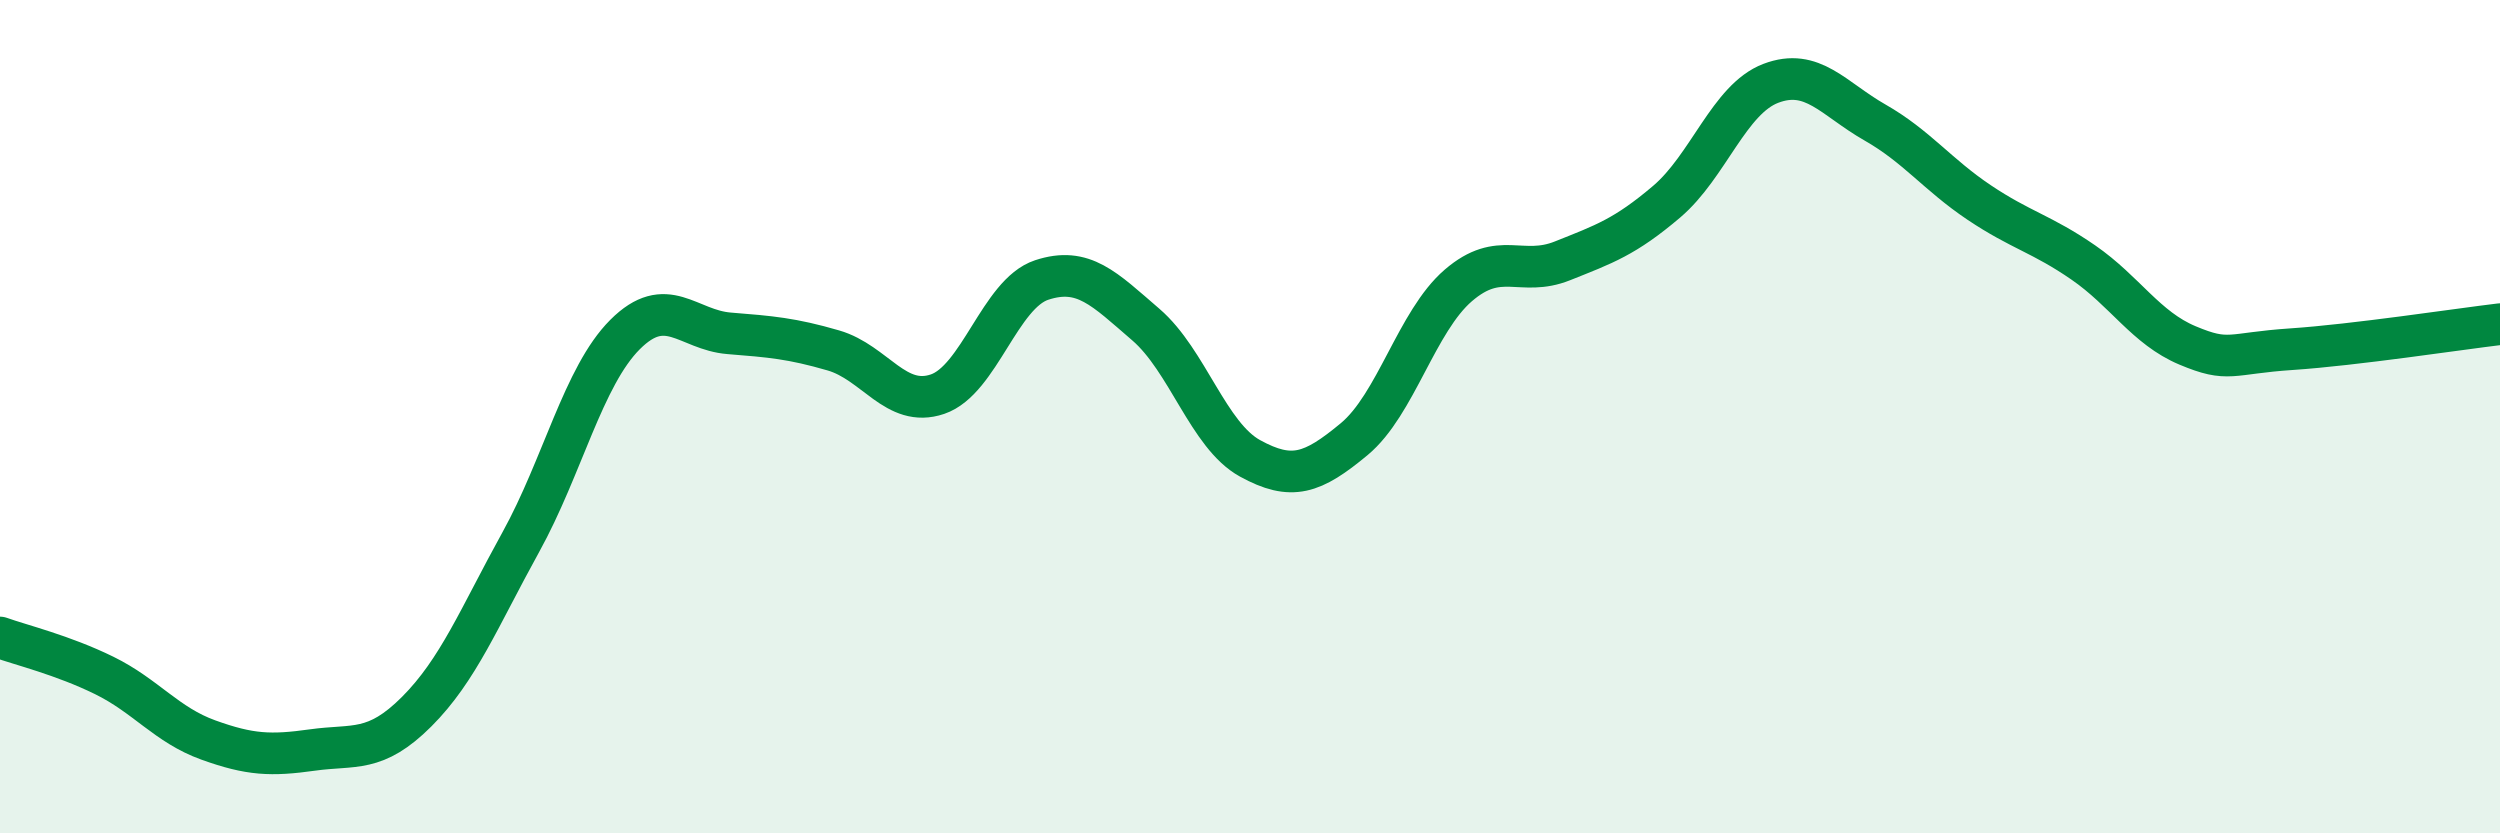 
    <svg width="60" height="20" viewBox="0 0 60 20" xmlns="http://www.w3.org/2000/svg">
      <path
        d="M 0,15.3 C 0.5,15.48 1.5,15.72 2.5,16.21 C 3.5,16.7 4,17.4 5,17.76 C 6,18.12 6.5,18.14 7.5,18 C 8.5,17.86 9,18.08 10,17.08 C 11,16.08 11.5,14.82 12.5,13.01 C 13.5,11.2 14,9.03 15,8.03 C 16,7.03 16.5,7.92 17.5,8 C 18.5,8.08 19,8.12 20,8.41 C 21,8.7 21.5,9.8 22.5,9.46 C 23.5,9.12 24,7.05 25,6.72 C 26,6.39 26.5,6.93 27.5,7.79 C 28.5,8.65 29,10.45 30,11 C 31,11.55 31.5,11.37 32.5,10.54 C 33.5,9.71 34,7.71 35,6.85 C 36,5.99 36.5,6.66 37.5,6.26 C 38.5,5.86 39,5.69 40,4.84 C 41,3.99 41.5,2.38 42.5,2 C 43.5,1.62 44,2.37 45,2.94 C 46,3.51 46.5,4.19 47.5,4.86 C 48.5,5.53 49,5.61 50,6.3 C 51,6.99 51.5,7.87 52.5,8.29 C 53.5,8.71 53.5,8.48 55,8.38 C 56.5,8.28 59,7.9 60,7.78L60 20L0 20Z"
        fill="#008740"
        opacity="0.1"
        stroke-linecap="round"
        stroke-linejoin="round"
      />
      <path
        d="M 0,15.3 C 0.5,15.48 1.5,15.72 2.5,16.21 C 3.5,16.7 4,17.4 5,17.76 C 6,18.12 6.5,18.14 7.5,18 C 8.5,17.86 9,18.08 10,17.08 C 11,16.08 11.5,14.82 12.5,13.01 C 13.5,11.2 14,9.03 15,8.03 C 16,7.03 16.5,7.92 17.5,8 C 18.5,8.08 19,8.12 20,8.41 C 21,8.7 21.5,9.8 22.5,9.46 C 23.5,9.12 24,7.05 25,6.72 C 26,6.39 26.5,6.93 27.5,7.79 C 28.5,8.65 29,10.45 30,11 C 31,11.55 31.5,11.37 32.5,10.54 C 33.5,9.71 34,7.71 35,6.85 C 36,5.99 36.5,6.66 37.5,6.26 C 38.5,5.86 39,5.69 40,4.84 C 41,3.99 41.5,2.38 42.5,2 C 43.5,1.62 44,2.37 45,2.94 C 46,3.51 46.5,4.19 47.5,4.86 C 48.5,5.53 49,5.61 50,6.3 C 51,6.99 51.5,7.87 52.5,8.29 C 53.5,8.71 53.5,8.48 55,8.38 C 56.5,8.28 59,7.9 60,7.78"
        stroke="#008740"
        stroke-width="1"
        fill="none"
        stroke-linecap="round"
        stroke-linejoin="round"
      />
    </svg>
  